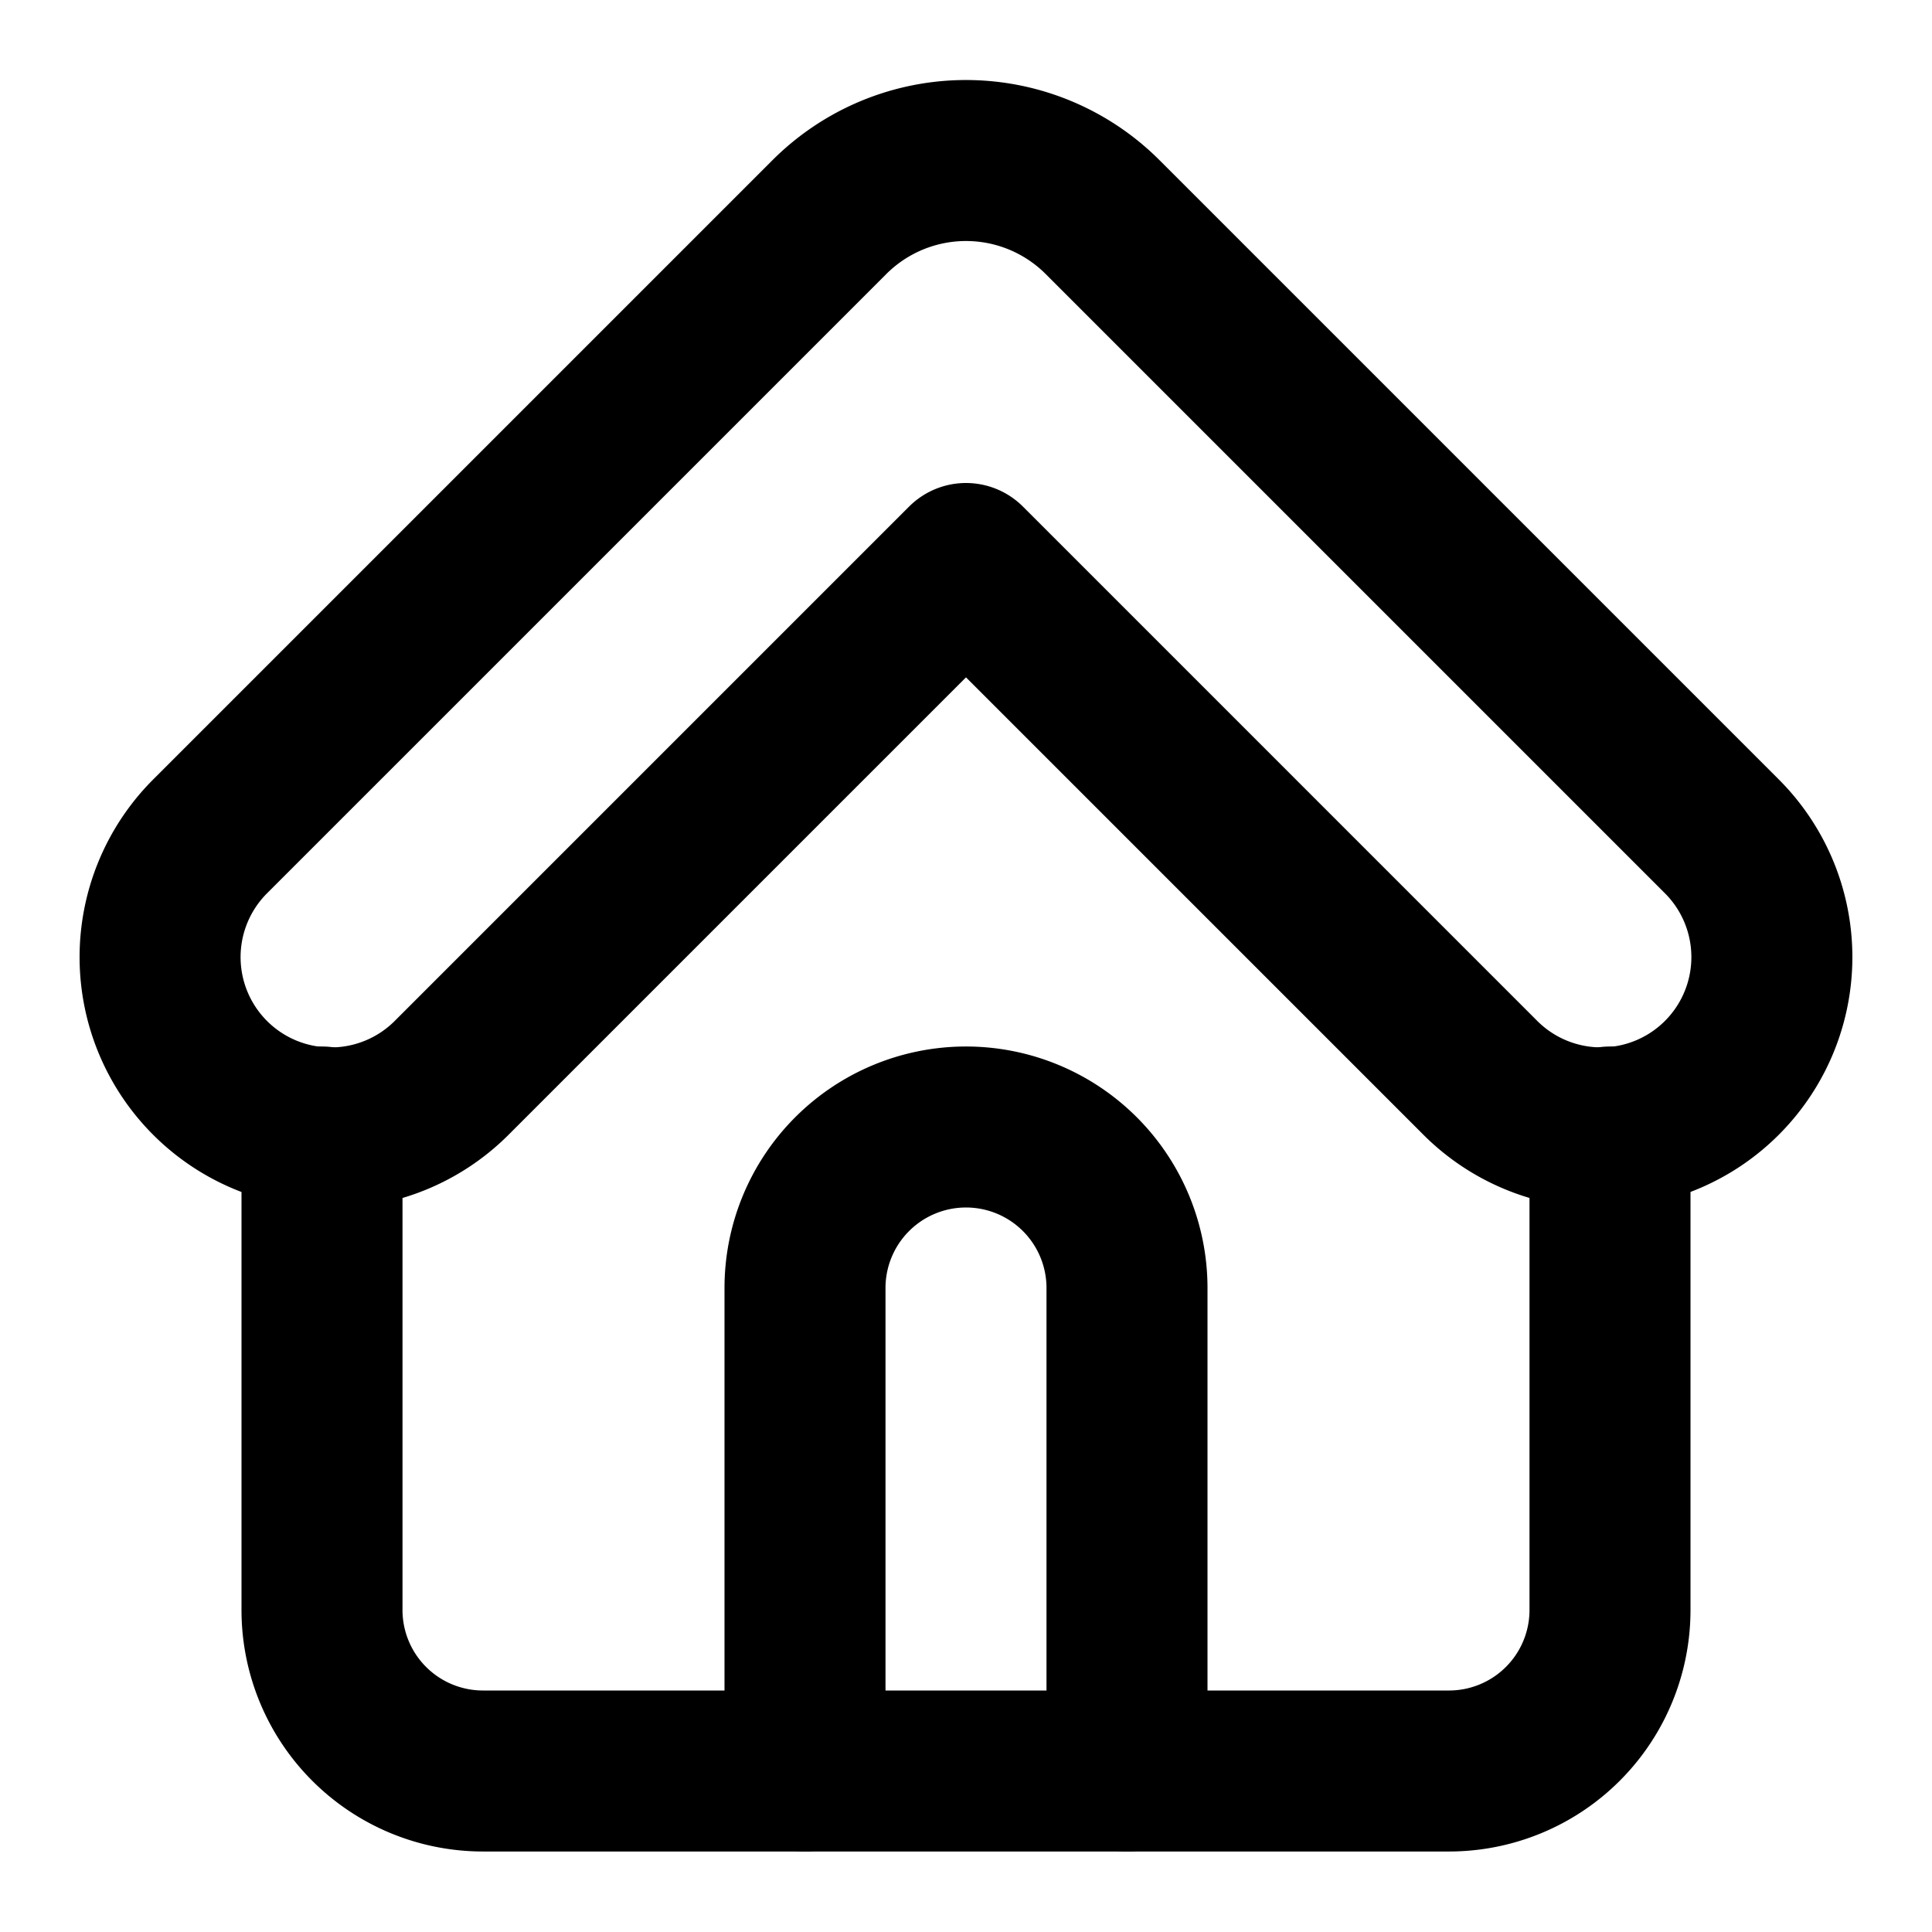 <!-- @license @lucide/lab v0.1.2 - ISC -->
<svg
  class="lucide lucide-house-roof"
  xmlns="http://www.w3.org/2000/svg"
  width="24"
  height="24"
  viewBox="0 0 24 24"
  fill="none"
  stroke="currentColor"
  stroke-width="2"
  stroke-linecap="round"
  stroke-linejoin="round"
>
  <path d="M2.6 10.4a2.12 2.12 0 1 0 3.02 2.98L12 7l6.4 6.4a2.12 2.12 0 1 0 2.979-3.021L13.7 2.7a2.4 2.4 0 0 0-3.404.004Z" />
  <path d="M20 14v6a2 2 0 0 1-2 2H6a2 2 0 0 1-2-2v-6" />
  <path d="M14 22v-6a2 2 0 0 0-4 0v6" />
</svg>
